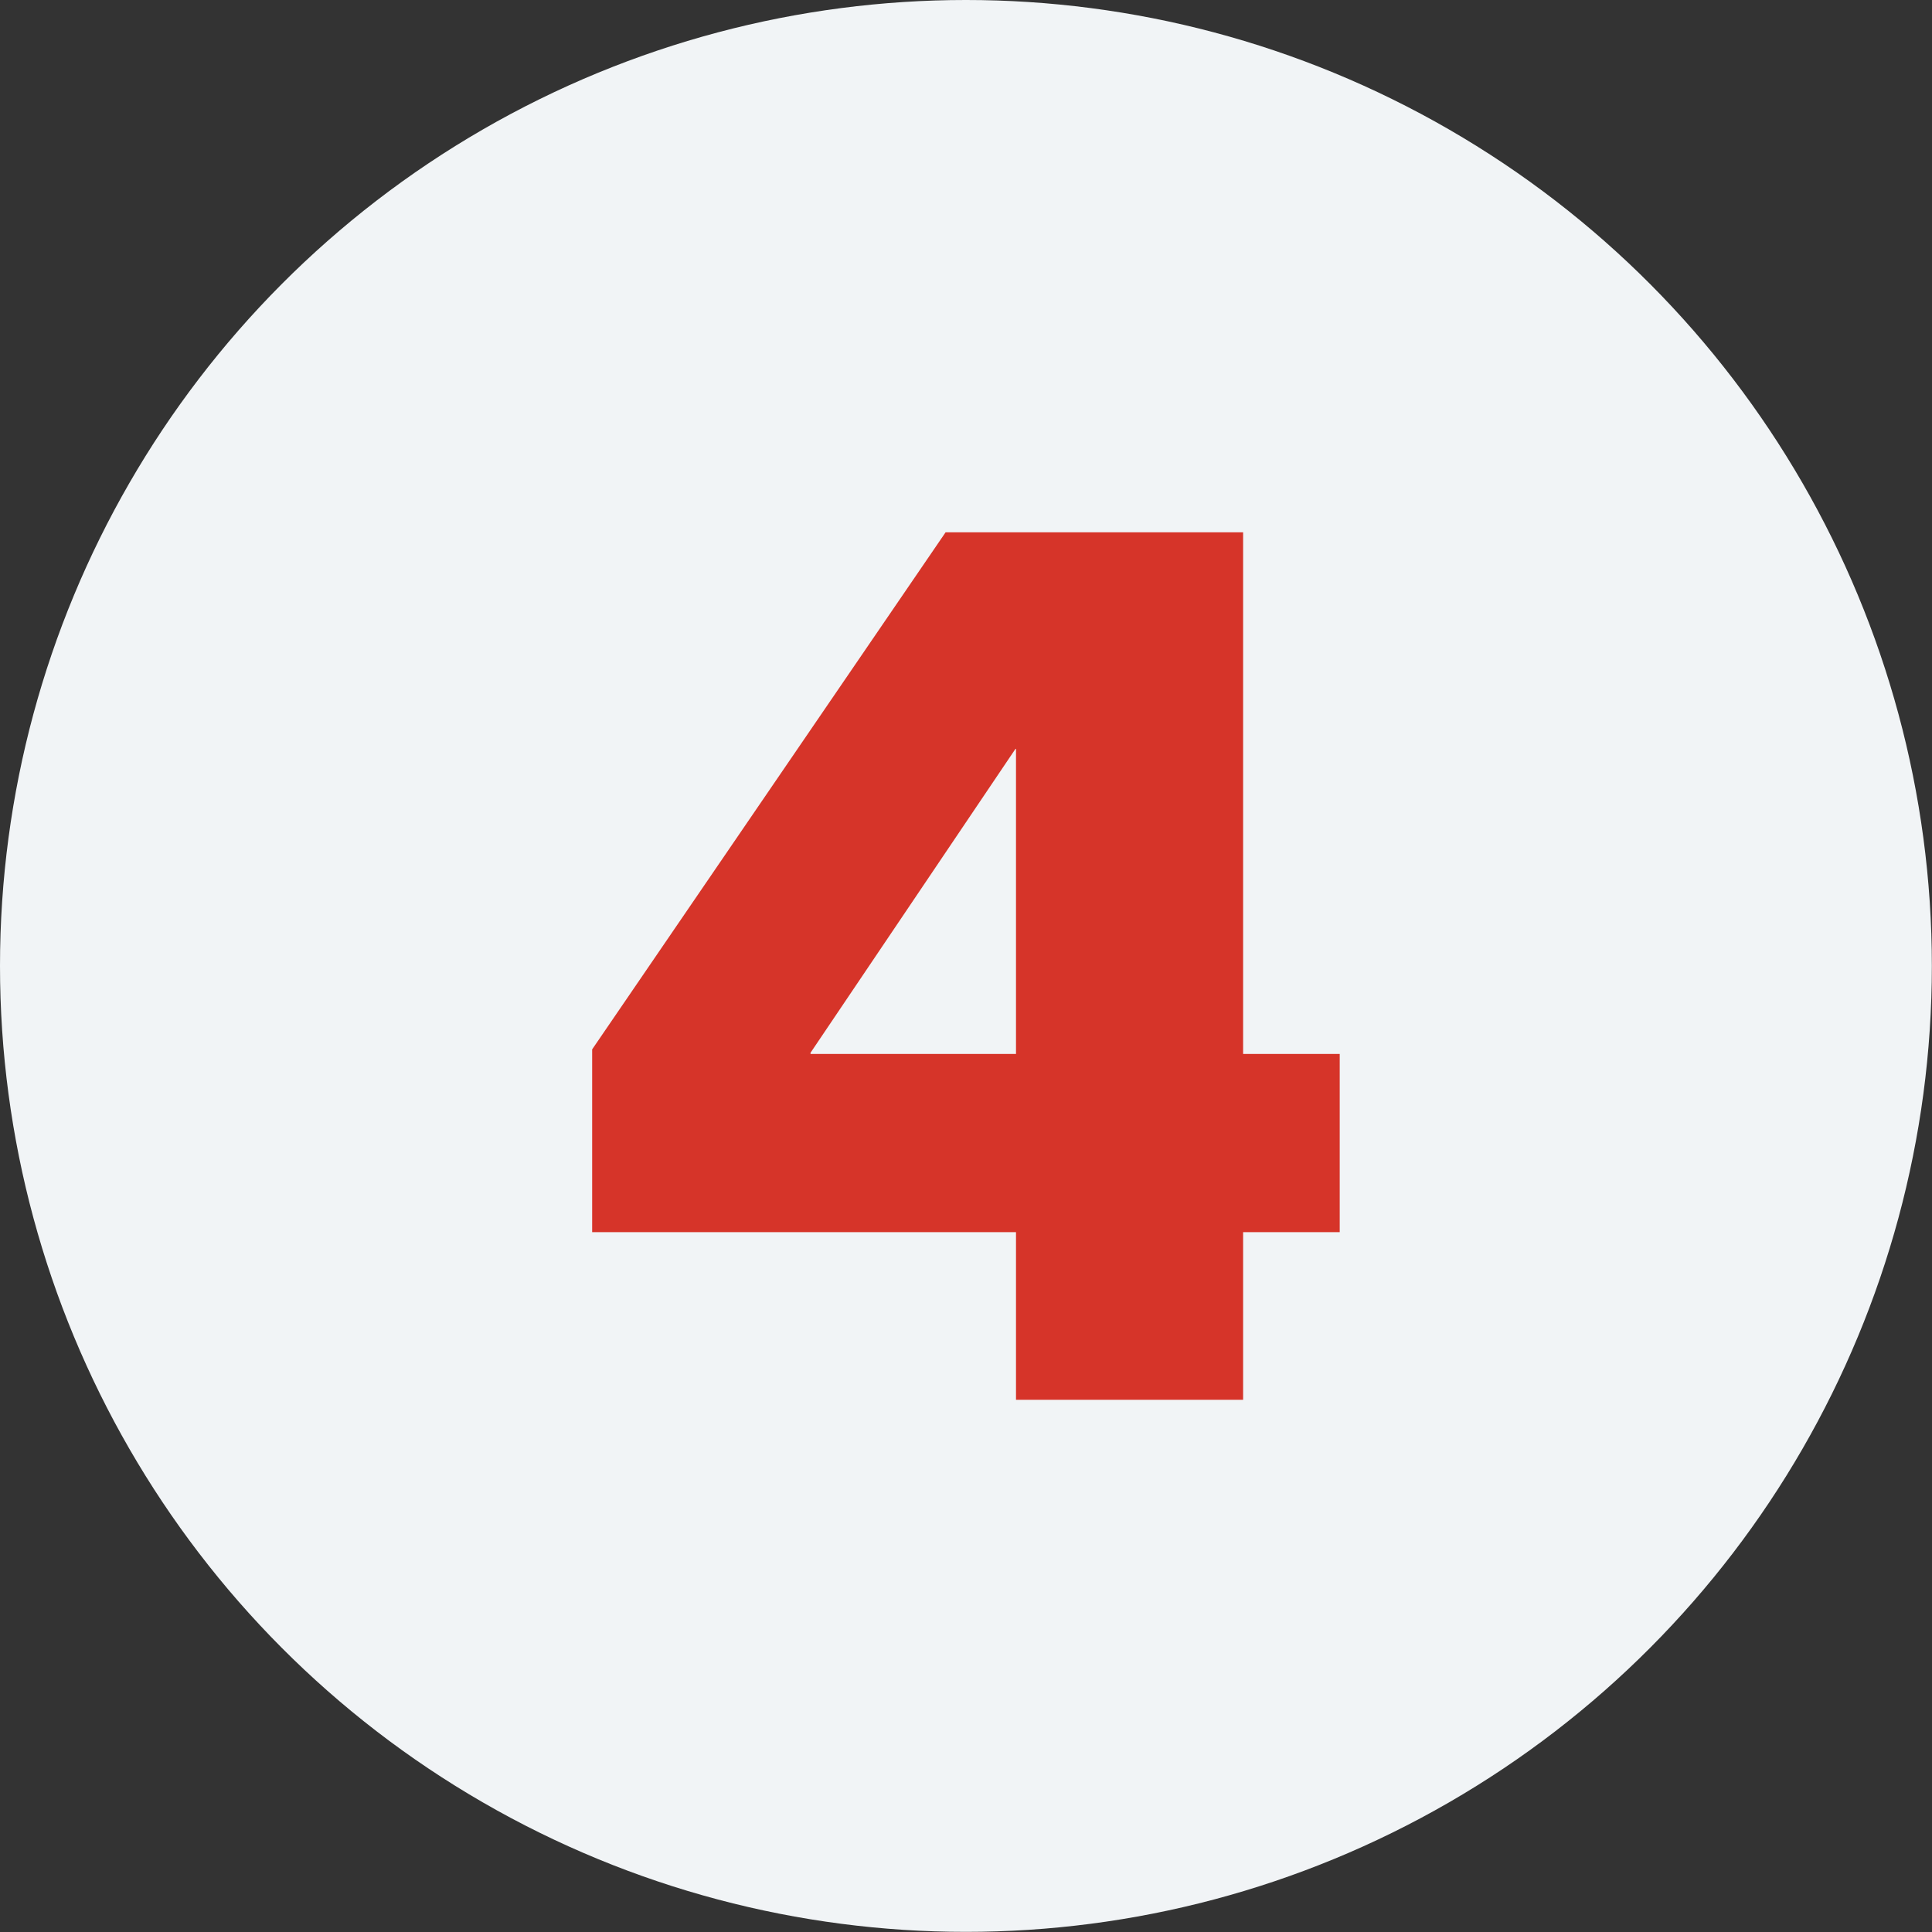 <svg xmlns="http://www.w3.org/2000/svg" id="Layer_2" viewBox="0 0 148.19 148.19"><rect x="0" y="0" width="148.19" height="148.19" fill="#333333" stroke="none"/><defs><style> .cls-1 { fill: #f1f4f6; } .cls-2 { fill: #d63429; } </style></defs><g id="Layer_1-2" data-name="Layer_1"><g><circle class="cls-1" cx="74.09" cy="74.09" r="74.09"></circle><path class="cls-2" d="M95.35,80.84v-40.01h-22.82l-27.11,39.66v14.02h32.51v12.86h17.42v-12.86h7.41v-13.67h-7.41ZM77.93,80.84h-15.76v-.09l15.72-23.31h.04v23.4Z"></path></g></g></svg>